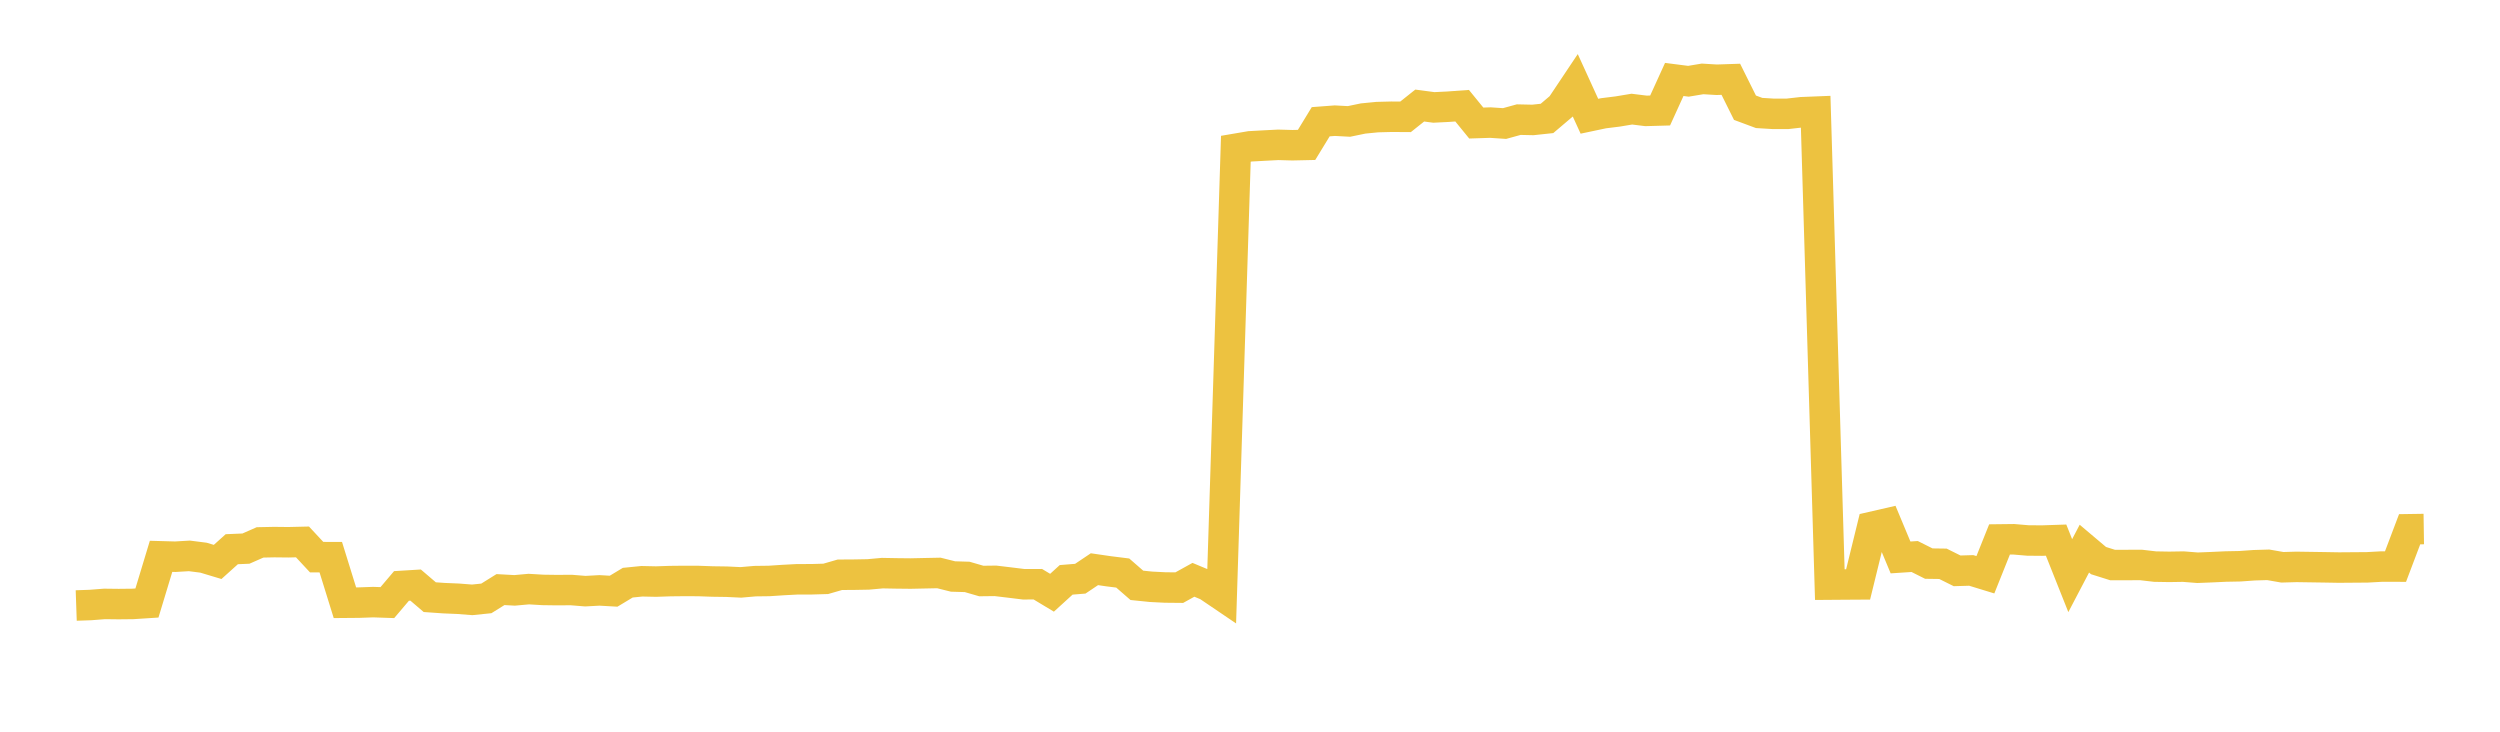 <svg width="164" height="48" xmlns="http://www.w3.org/2000/svg" xmlns:xlink="http://www.w3.org/1999/xlink"><path fill="none" stroke="rgb(237,194,64)" stroke-width="2" d="M5,39.721L5.928,39.689L6.855,39.617L7.783,39.628L8.711,39.618L9.639,39.558L10.566,36.495L11.494,36.521L12.422,36.466L13.349,36.584L14.277,36.863L15.205,36.028L16.133,35.989L17.06,35.581L17.988,35.562L18.916,35.572L19.843,35.55L20.771,36.548L21.699,36.549L22.627,39.54L23.554,39.532L24.482,39.499L25.41,39.531L26.337,38.438L27.265,38.381L28.193,39.174L29.12,39.239L30.048,39.278L30.976,39.35L31.904,39.255L32.831,38.677L33.759,38.728L34.687,38.644L35.614,38.699L36.542,38.712L37.47,38.705L38.398,38.78L39.325,38.73L40.253,38.783L41.181,38.224L42.108,38.131L43.036,38.151L43.964,38.12L44.892,38.11L45.819,38.114L46.747,38.147L47.675,38.16L48.602,38.204L49.53,38.123L50.458,38.111L51.386,38.05L52.313,38.001L53.241,38L54.169,37.973L55.096,37.705L56.024,37.699L56.952,37.682L57.88,37.598L58.807,37.615L59.735,37.625L60.663,37.605L61.59,37.586L62.518,37.818L63.446,37.845L64.373,38.114L65.301,38.103L66.229,38.214L67.157,38.328L68.084,38.325L69.012,38.884L69.94,38.038L70.867,37.963L71.795,37.34L72.723,37.475L73.651,37.591L74.578,38.398L75.506,38.493L76.434,38.54L77.361,38.549L78.289,38.035L79.217,38.422L80.145,39.051L81.072,9.758L82,9.6L82.928,9.549L83.855,9.501L84.783,9.527L85.711,9.506L86.639,7.986L87.566,7.916L88.494,7.966L89.422,7.773L90.349,7.682L91.277,7.658L92.205,7.664L93.133,6.924L94.06,7.047L94.988,7.001L95.916,6.934L96.843,8.072L97.771,8.042L98.699,8.104L99.627,7.848L100.554,7.868L101.482,7.769L102.41,6.981L103.337,5.594L104.265,7.625L105.193,7.429L106.12,7.314L107.048,7.159L107.976,7.274L108.904,7.248L109.831,5.212L110.759,5.331L111.687,5.176L112.614,5.232L113.542,5.201L114.47,7.066L115.398,7.411L116.325,7.468L117.253,7.468L118.181,7.363L119.108,7.326L120.036,38.35L120.964,38.343L121.892,38.337L122.819,34.557L123.747,34.344L124.675,36.568L125.602,36.507L126.53,36.972L127.458,36.985L128.386,37.447L129.313,37.42L130.241,37.704L131.169,35.387L132.096,35.376L133.024,35.455L133.952,35.463L134.88,35.432L135.807,37.762L136.735,35.991L137.663,36.775L138.59,37.067L139.518,37.065L140.446,37.061L141.373,37.169L142.301,37.185L143.229,37.17L144.157,37.244L145.084,37.207L146.012,37.164L146.94,37.146L147.867,37.08L148.795,37.052L149.723,37.214L150.651,37.188L151.578,37.202L152.506,37.216L153.434,37.232L154.361,37.225L155.289,37.218L156.217,37.167L157.145,37.168L158.072,34.719L159,34.705"></path></svg>